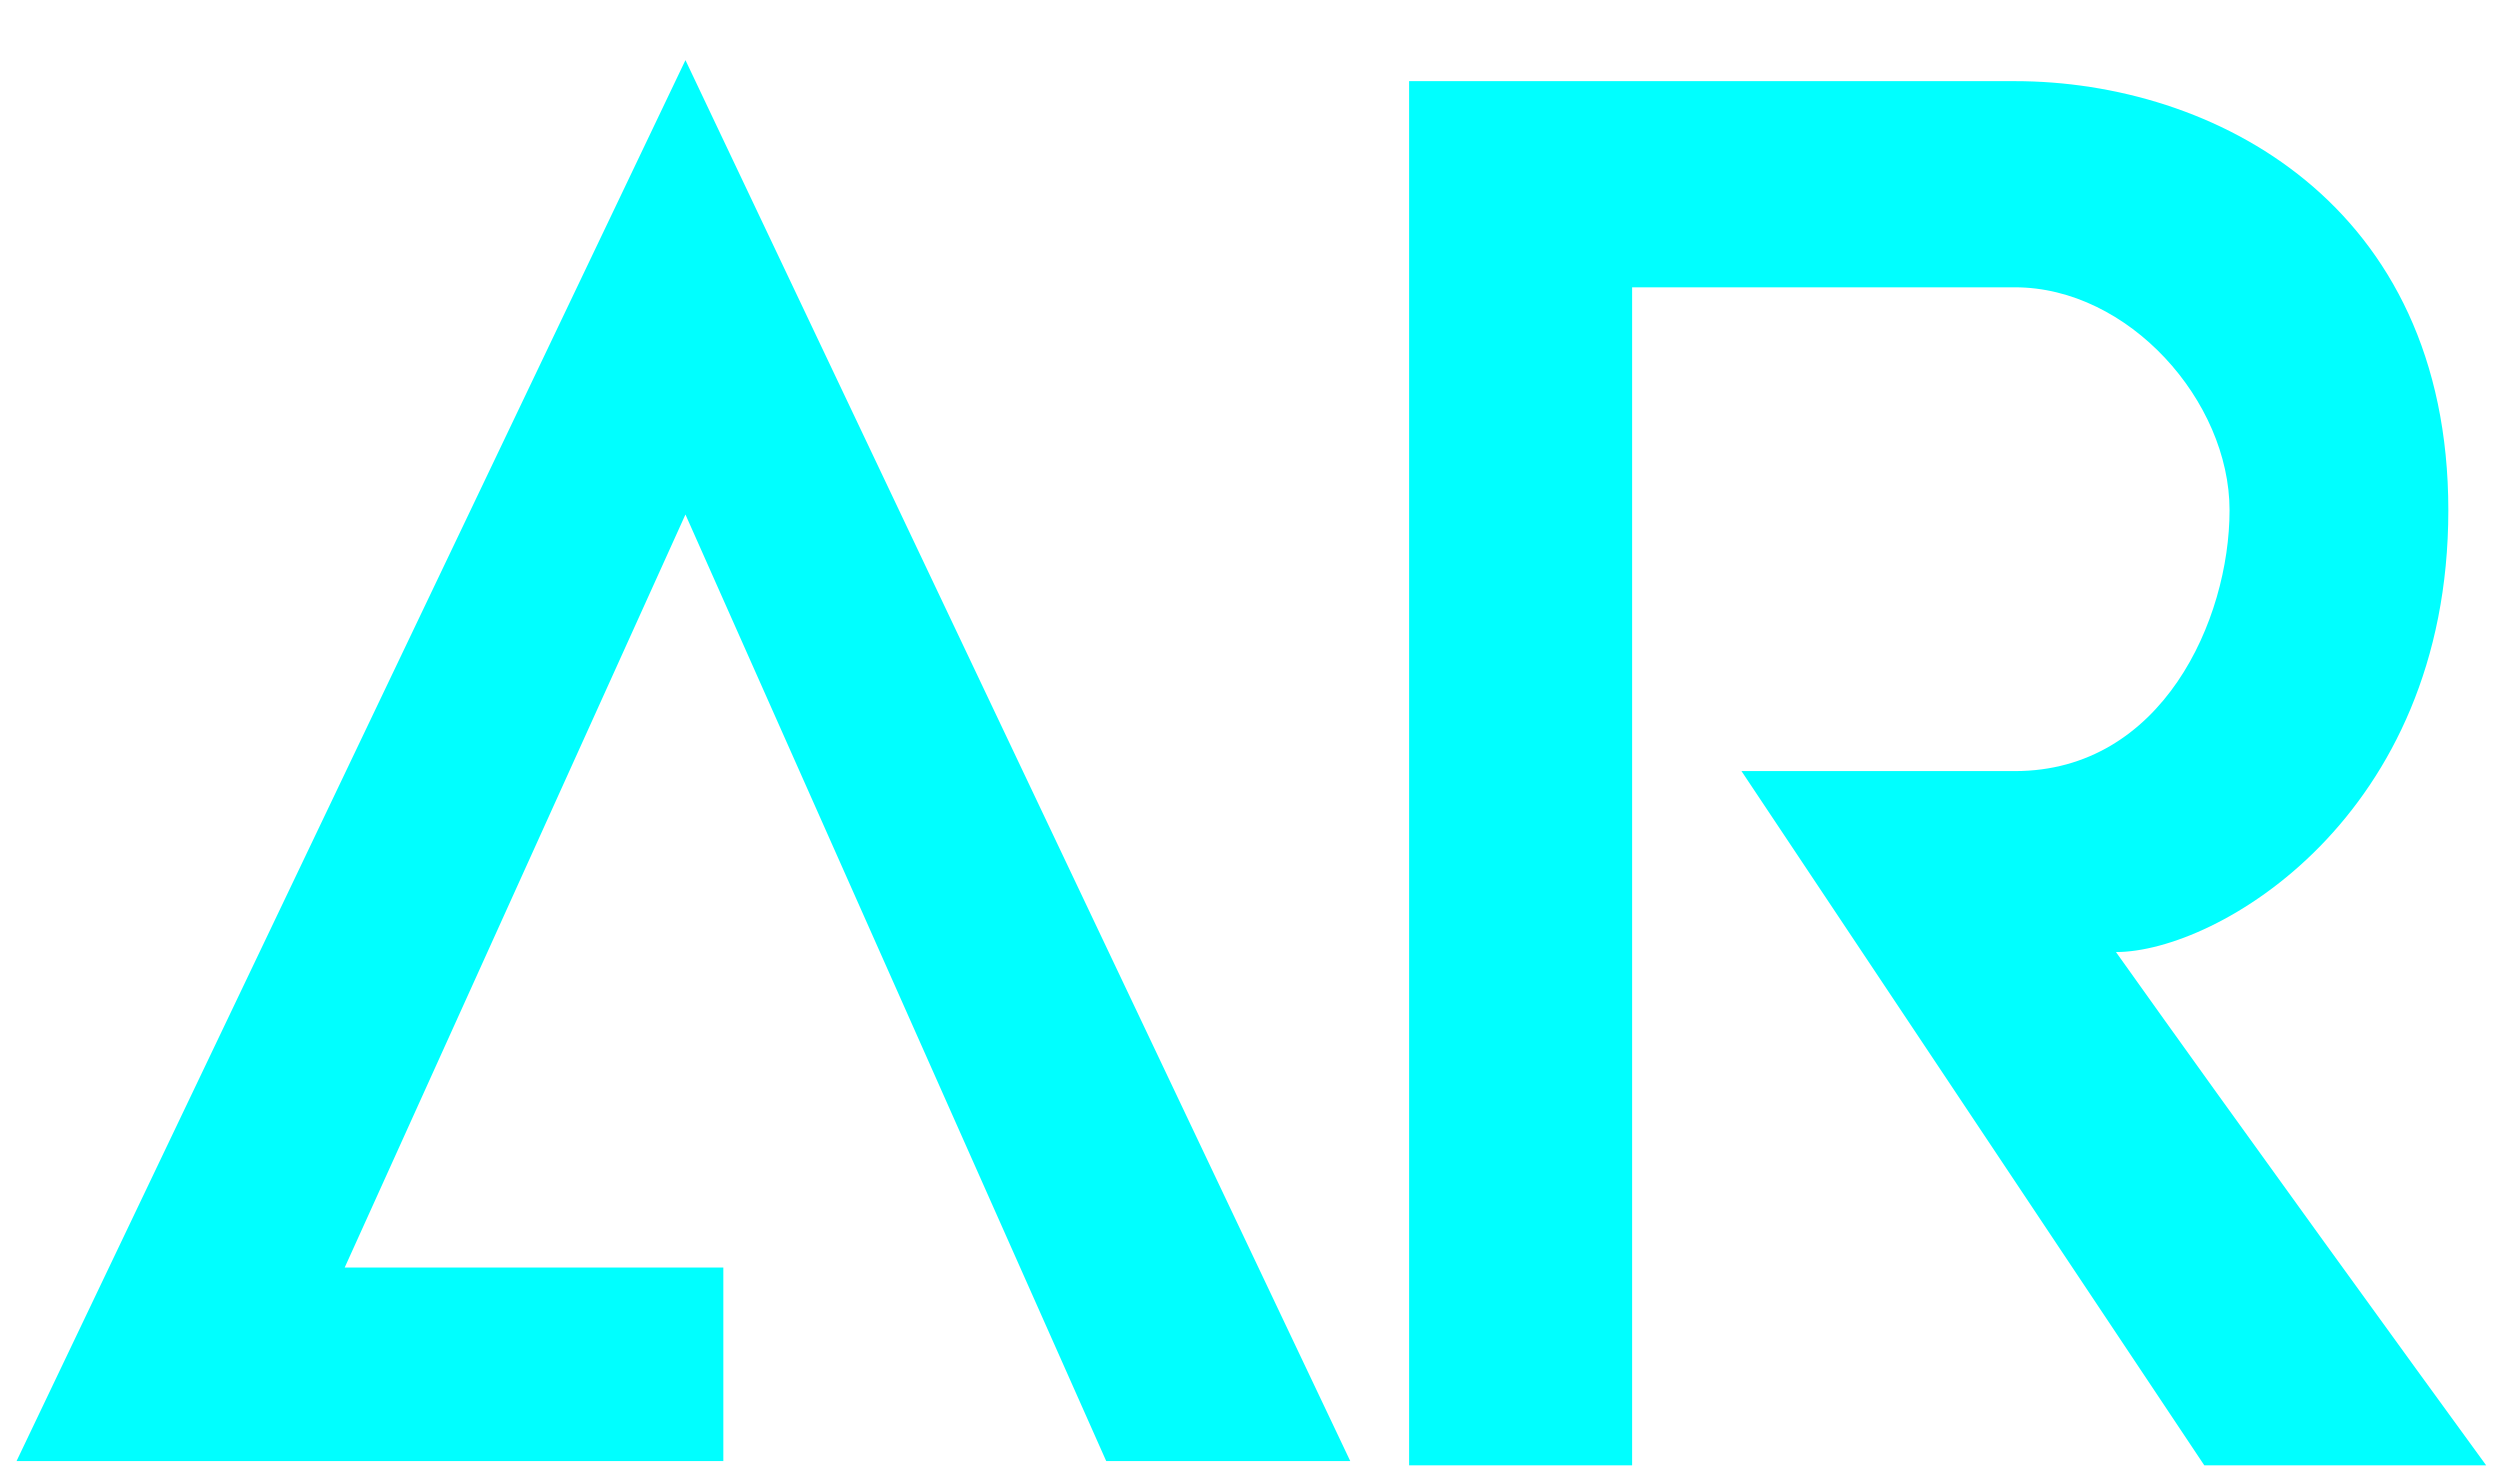 <svg xmlns="http://www.w3.org/2000/svg" width="39" height="23" viewBox="0 0 39 23" fill="none"><path d="M21.982 1.266V22.859H25.461V4.482H31.433C33.206 4.482 34.781 6.254 34.781 7.96C34.781 9.667 33.73 12.029 31.433 12.029H27.167L34.387 22.859H38.784C37.669 21.328 34.951 17.582 33.009 14.852C34.584 14.852 38.194 12.751 38.194 7.96C38.194 3.169 34.518 1.266 31.433 1.266H21.982ZM17.257 22.793H21.064L10.693 0.938L0.258 22.793H11.284V19.774H5.377L10.693 8.026L17.257 22.793Z" fill="#00FFFF"></path></svg>